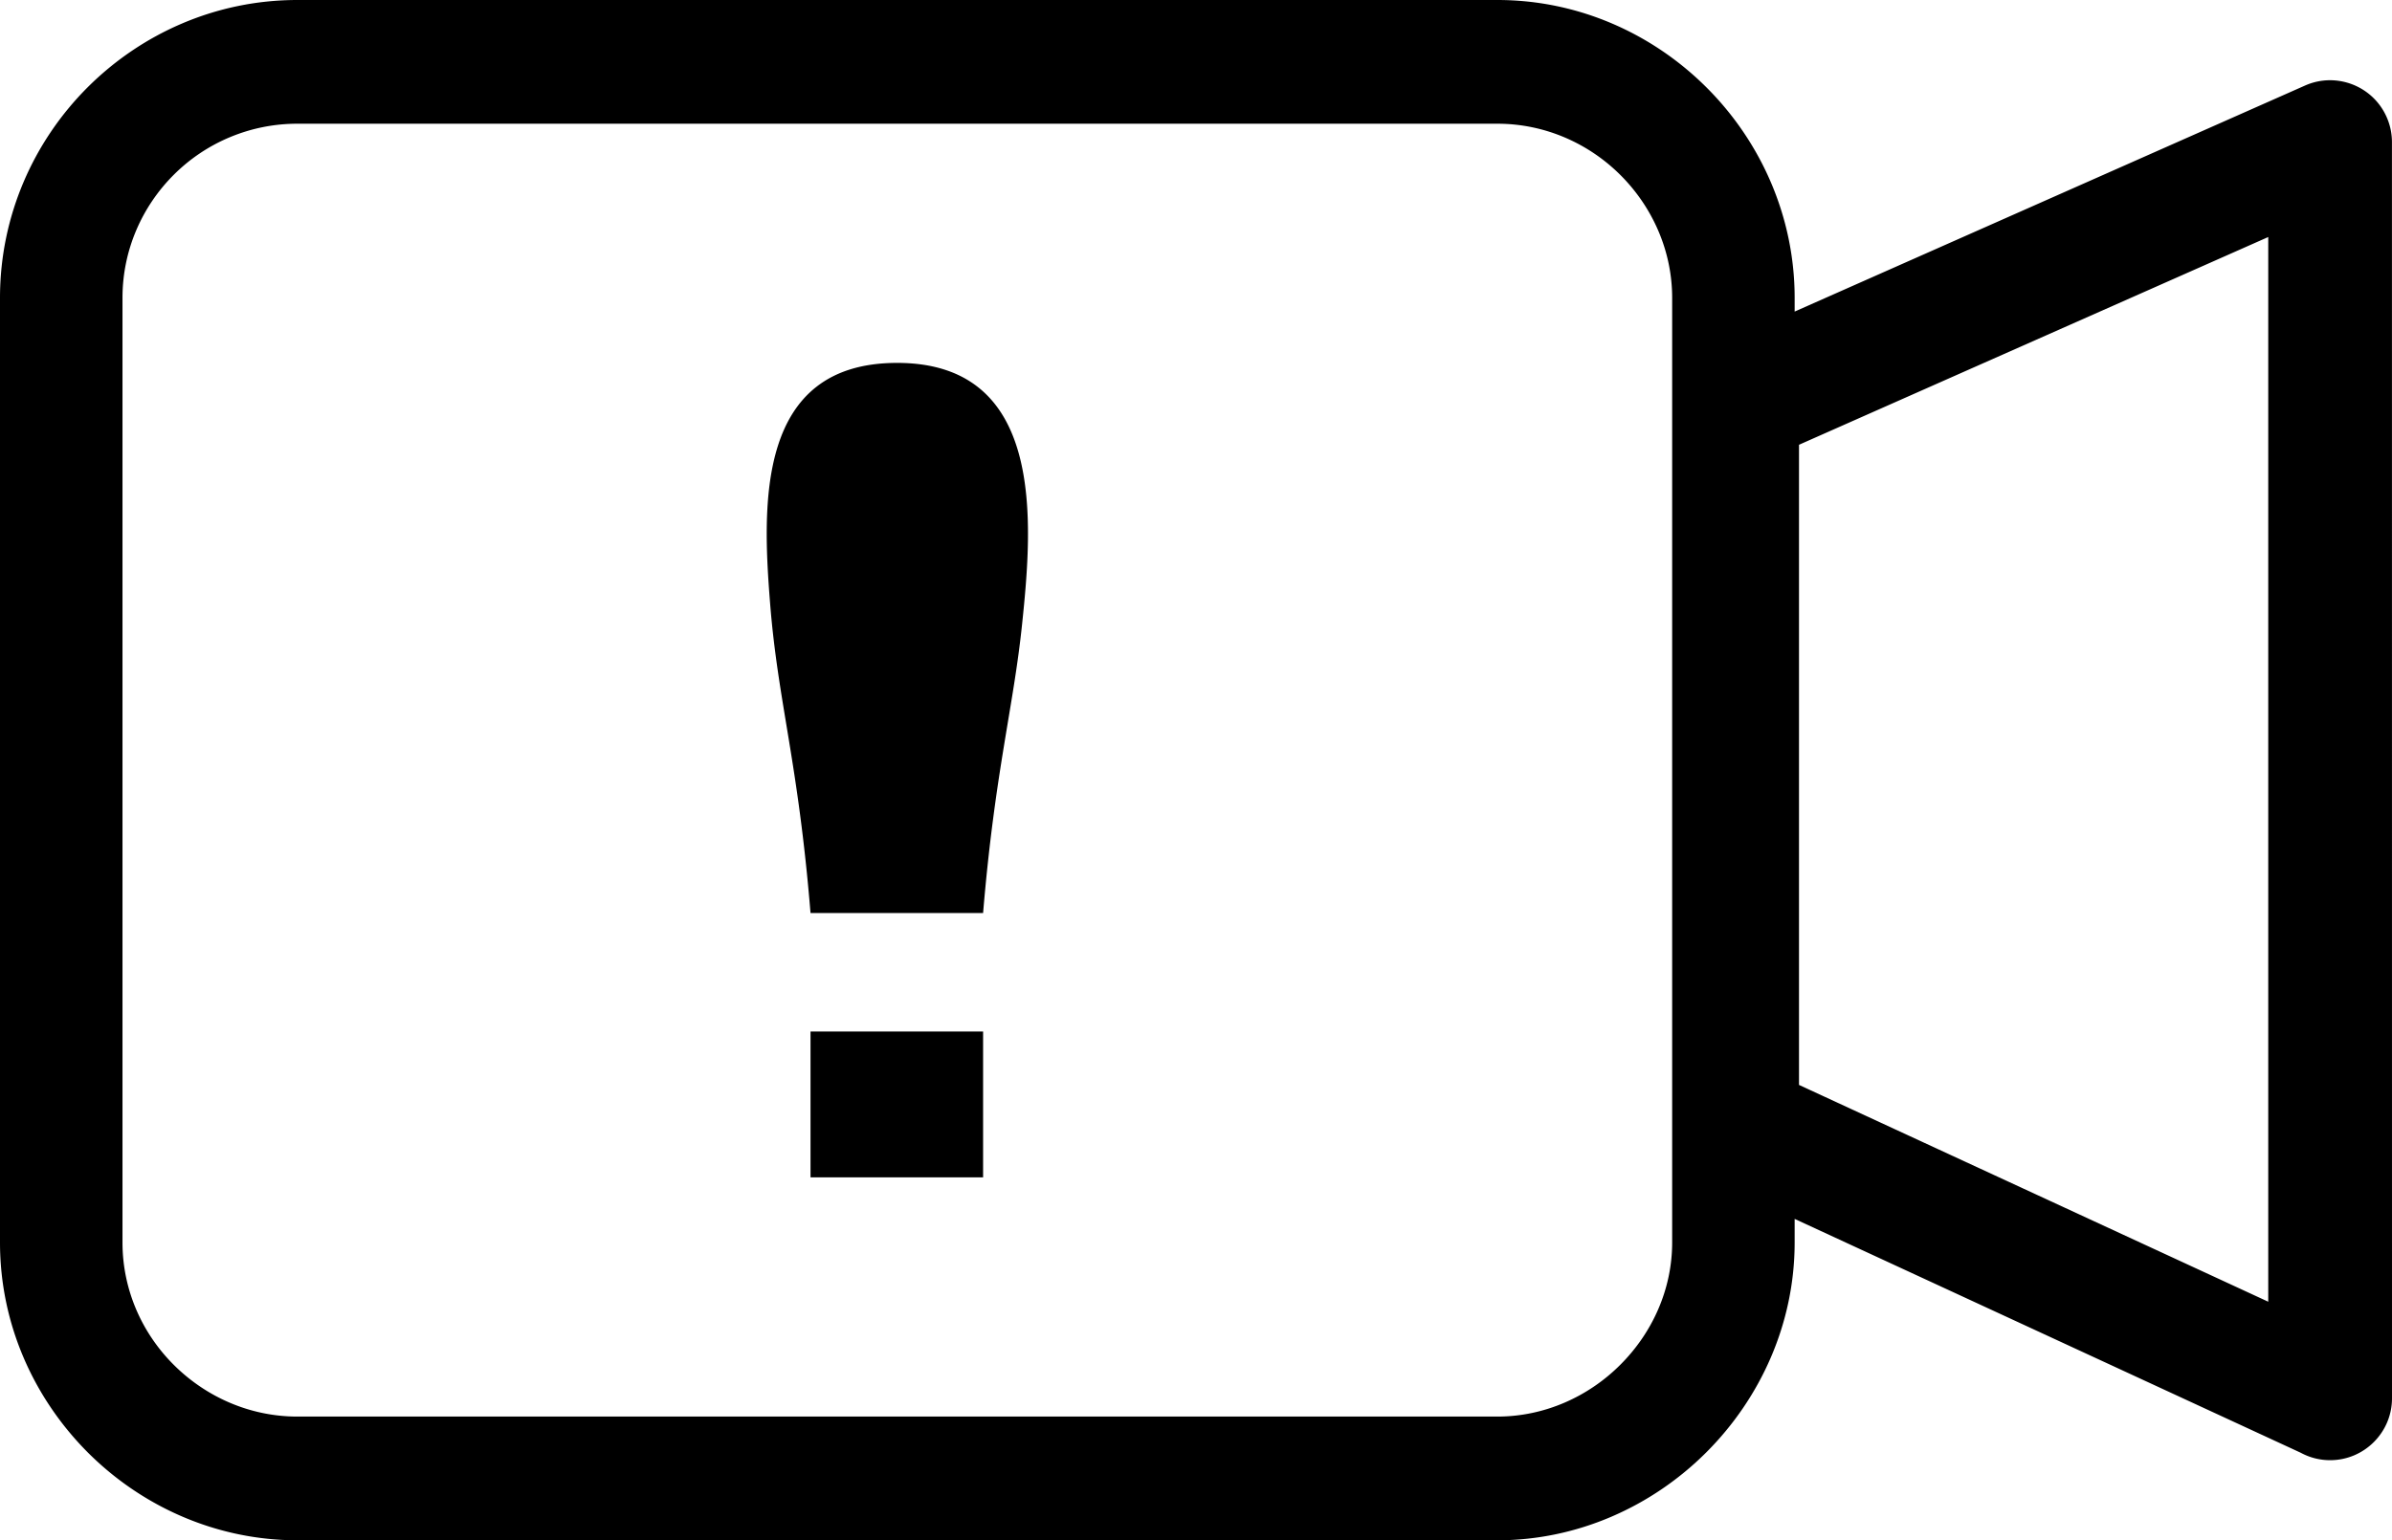 <svg xmlns="http://www.w3.org/2000/svg" shape-rendering="geometricPrecision" text-rendering="geometricPrecision" image-rendering="optimizeQuality" fill-rule="evenodd" clip-rule="evenodd" viewBox="0 0 512 329.79"><path fill-rule="nonzero" d="M63.64 0h256.87c17.41 0 33.28 7.24 44.81 18.77 11.6 11.6 18.82 27.62 18.82 45v2.94L493.42 18.3c6.69-2.94 14.5.1 17.44 6.78.76 1.73 1.13 3.55 1.13 5.33l.01 268.98c0 7.31-5.94 13.25-13.25 13.25-2.28 0-4.42-.58-6.3-1.6l-108.31-50.06v5.05c0 17.33-7.28 33.29-18.88 44.9l-.08.08c-11.55 11.52-27.46 18.78-44.67 18.78H63.64c-17.28 0-33.21-7.19-44.8-18.76C7.23 299.4 0 283.49 0 266.03V63.77c0-17.53 7.18-33.49 18.73-45.05C30.28 7.18 46.18 0 63.64 0zm109.85 220.86h36.94v31.22h-36.94v-31.22zm36.94-25.37h-36.94c-2.64-32.32-6.97-45.23-8.64-66.16-1.68-21.1-3.08-51.63 27.18-51.63 31.71 0 29.04 34.01 26.76 55.81-1.85 17.95-5.86 31.91-8.36 61.98zM385.07 95.23v137.06l100.44 46.42V50.75L385.07 95.23zm-64.56-68.74H63.64a37.36 37.36 0 0 0-26.47 10.96c-6.75 6.75-10.95 16.08-10.95 26.32v202.26c0 10.18 4.22 19.45 10.95 26.17 6.86 6.86 16.28 11.1 26.47 11.1h256.87c10.14 0 19.52-4.29 26.32-11.1 6.83-6.82 11.09-16.12 11.09-26.17V63.77c0-10.11-4.24-19.46-11.04-26.26-6.76-6.76-16.11-11.02-26.37-11.02z"/></svg>